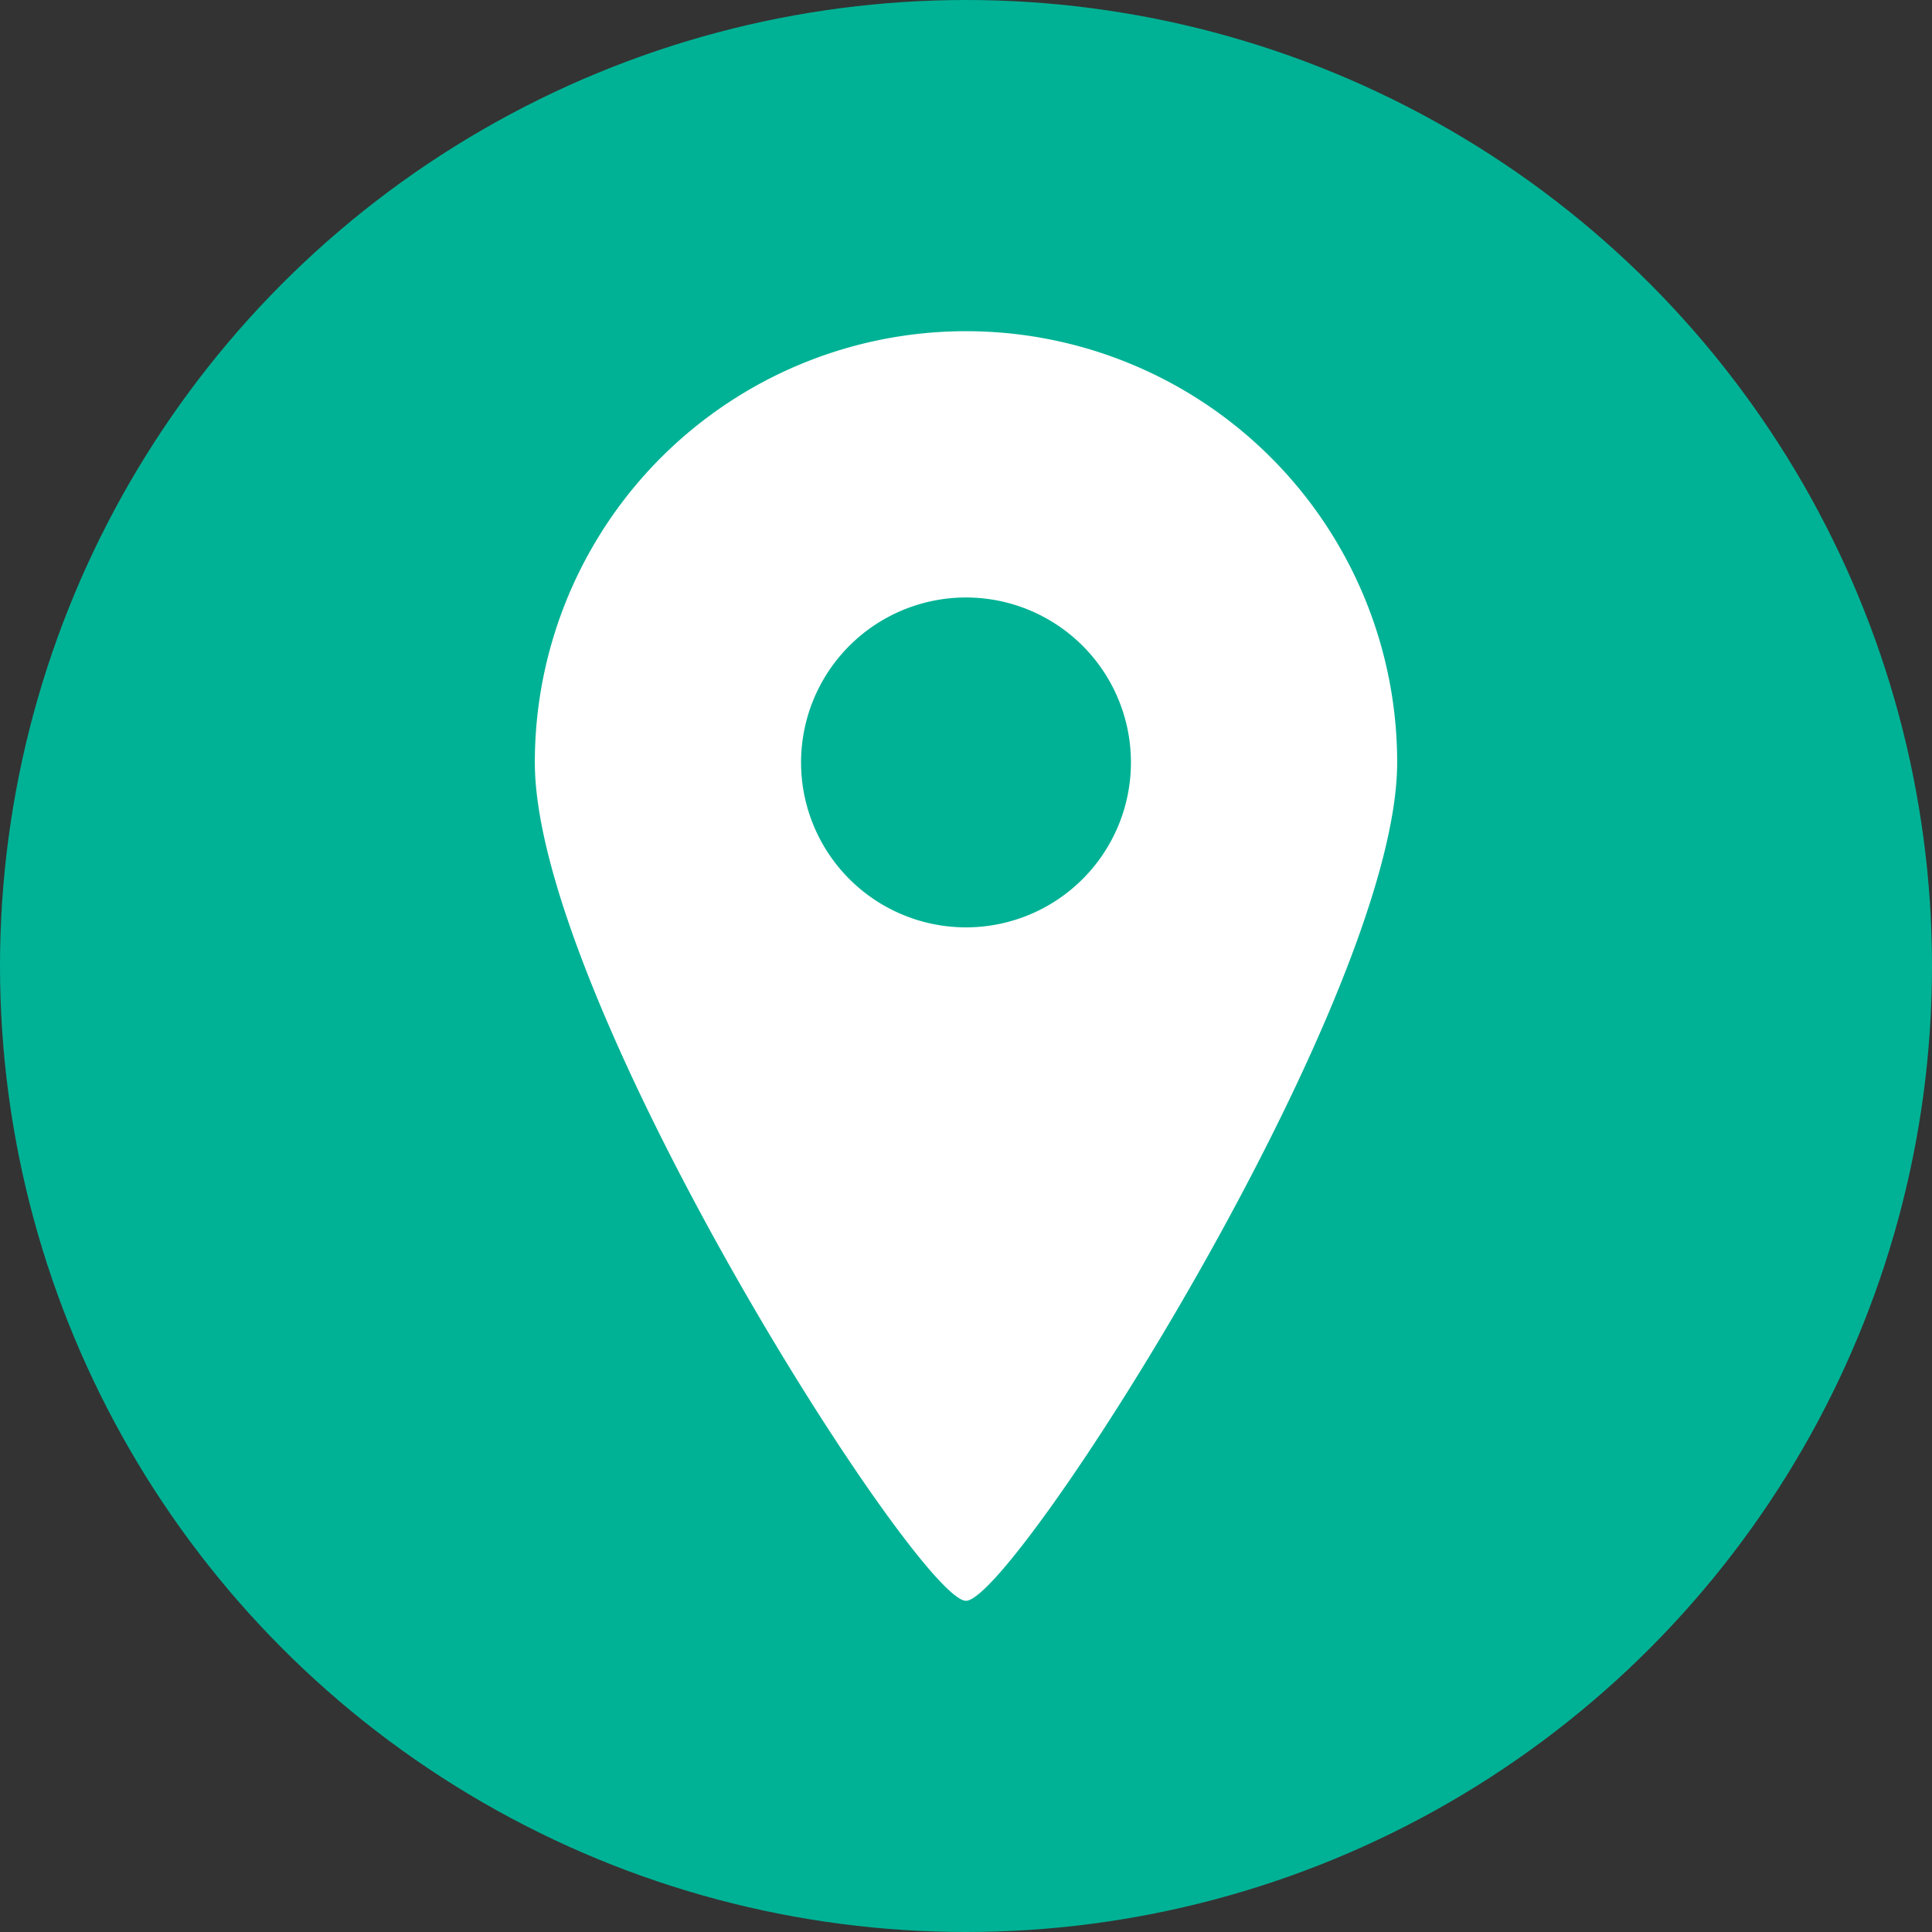 <svg xmlns="http://www.w3.org/2000/svg" width="35" height="35" viewBox="0 0 35 35"><rect x="0" y="0" width="35" height="35" fill="#333333" stroke="none"/><g transform="translate(-827 -440)"><circle cx="17.5" cy="17.5" r="17.5" transform="translate(827 440)" fill="#00b295"/><g transform="translate(754.564 446)"><path d="M89.936,0a7.811,7.811,0,0,0-7.811,7.812C82.125,12.126,89.073,23,89.936,23s7.811-10.874,7.811-15.188A7.811,7.811,0,0,0,89.936,0Zm0,10.8a2.988,2.988,0,1,1,2.988-2.987A2.988,2.988,0,0,1,89.936,10.8Z" fill="#fff"/></g></g></svg>